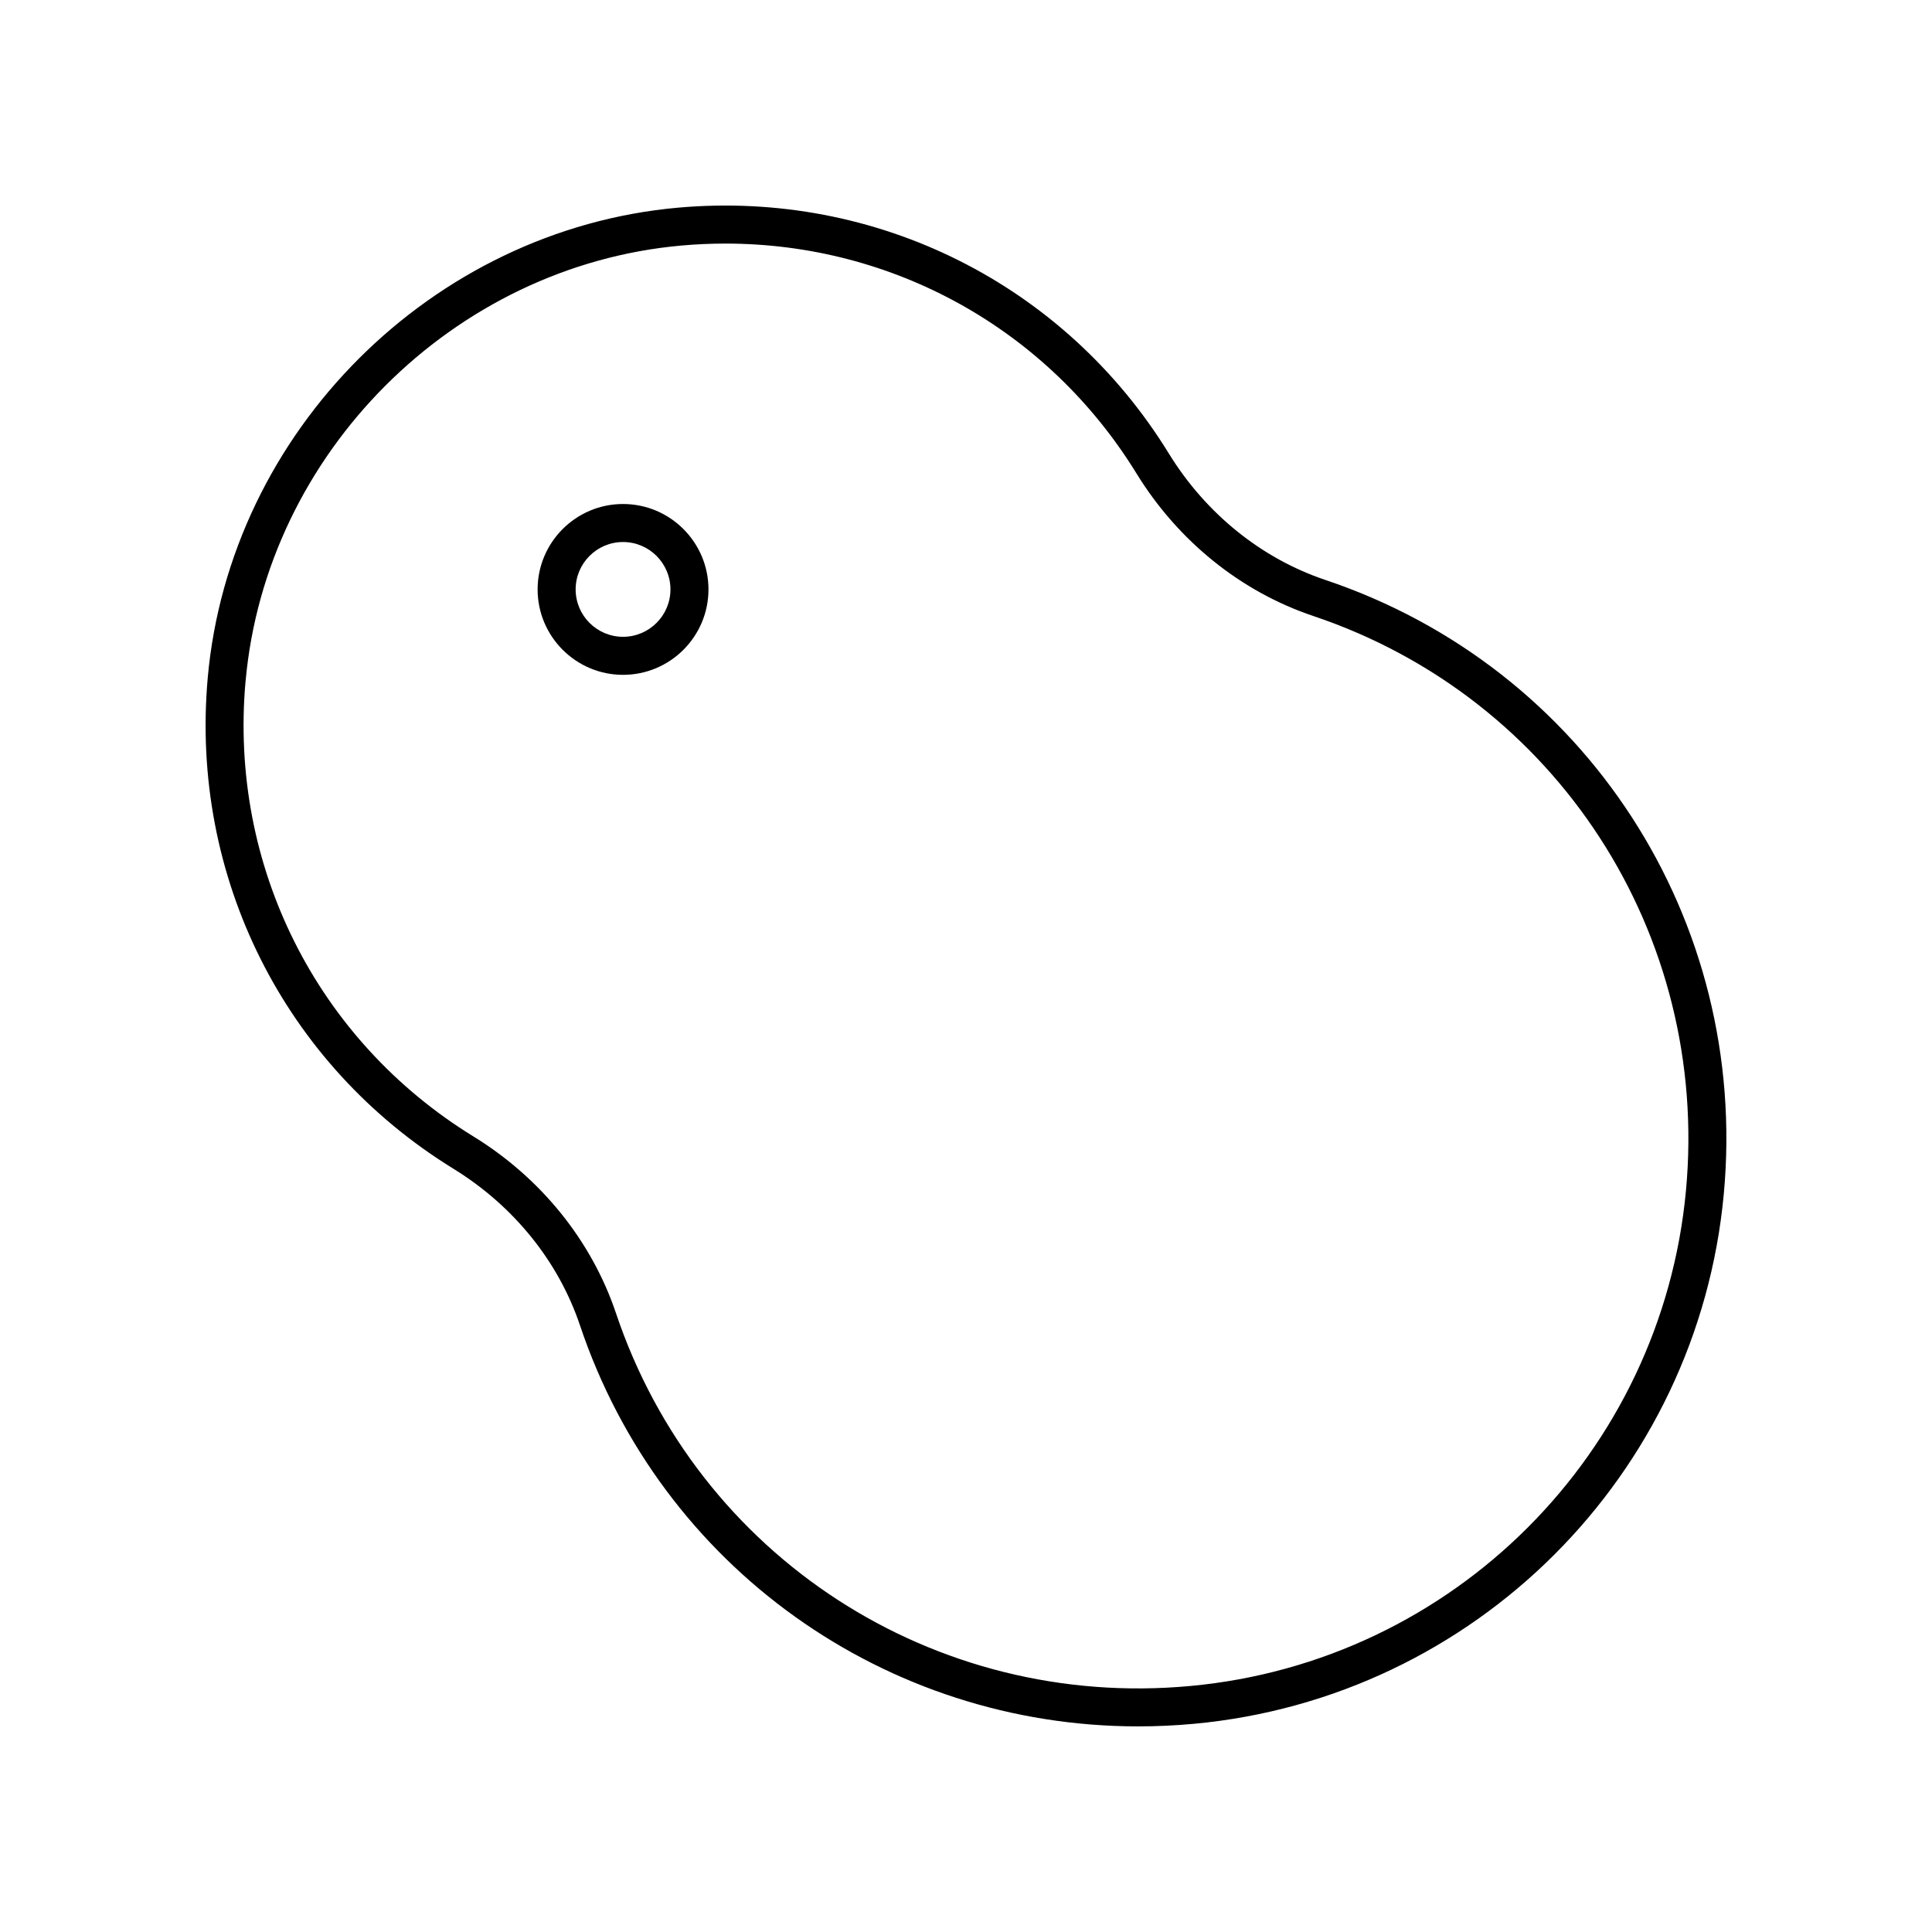 <?xml version="1.0" encoding="UTF-8"?>
<!-- Uploaded to: SVG Repo, www.svgrepo.com, Generator: SVG Repo Mixer Tools -->
<svg fill="#000000" width="800px" height="800px" version="1.1" viewBox="144 144 512 512" xmlns="http://www.w3.org/2000/svg">
 <g>
  <path d="m264.19 453.75c15.914 9.789 27.816 24.527 33.512 41.488 21.559 64.199 81.117 106.27 147.92 106.27 4.898 0 9.84-0.227 14.801-0.684 74.449-6.906 133.5-65.953 140.4-140.4 6.734-72.676-36.676-139.59-105.58-162.73-16.969-5.699-31.699-17.598-41.488-33.508-27.594-44.871-77.457-69.828-130.05-65.156-65.266 5.801-118.86 59.395-124.66 124.66-4.68 52.633 20.289 102.46 65.152 130.06zm-55.113-129.16c5.375-60.48 55.043-110.14 115.52-115.52 3.906-0.348 7.785-0.52 11.648-0.52 44.402 0 85.395 22.652 108.93 60.91 11.023 17.926 27.664 31.344 46.863 37.789 64.453 21.645 105.06 84.254 98.762 152.25-6.461 69.629-61.68 124.85-131.3 131.3-68.02 6.344-130.6-34.309-152.25-98.762-6.449-19.199-19.863-35.84-37.785-46.863-41.602-25.574-64.742-71.781-60.398-120.58z"/>
  <path d="m309.11 322.84c12.484 0 22.641-10.156 22.641-22.637s-10.156-22.637-22.641-22.637-22.637 10.156-22.637 22.637c0.004 12.48 10.16 22.637 22.637 22.637zm0-35.199c6.926 0 12.566 5.633 12.566 12.559s-5.637 12.559-12.566 12.559c-6.926 0-12.559-5.633-12.559-12.559s5.637-12.559 12.559-12.559z"/>
 </g>
</svg>